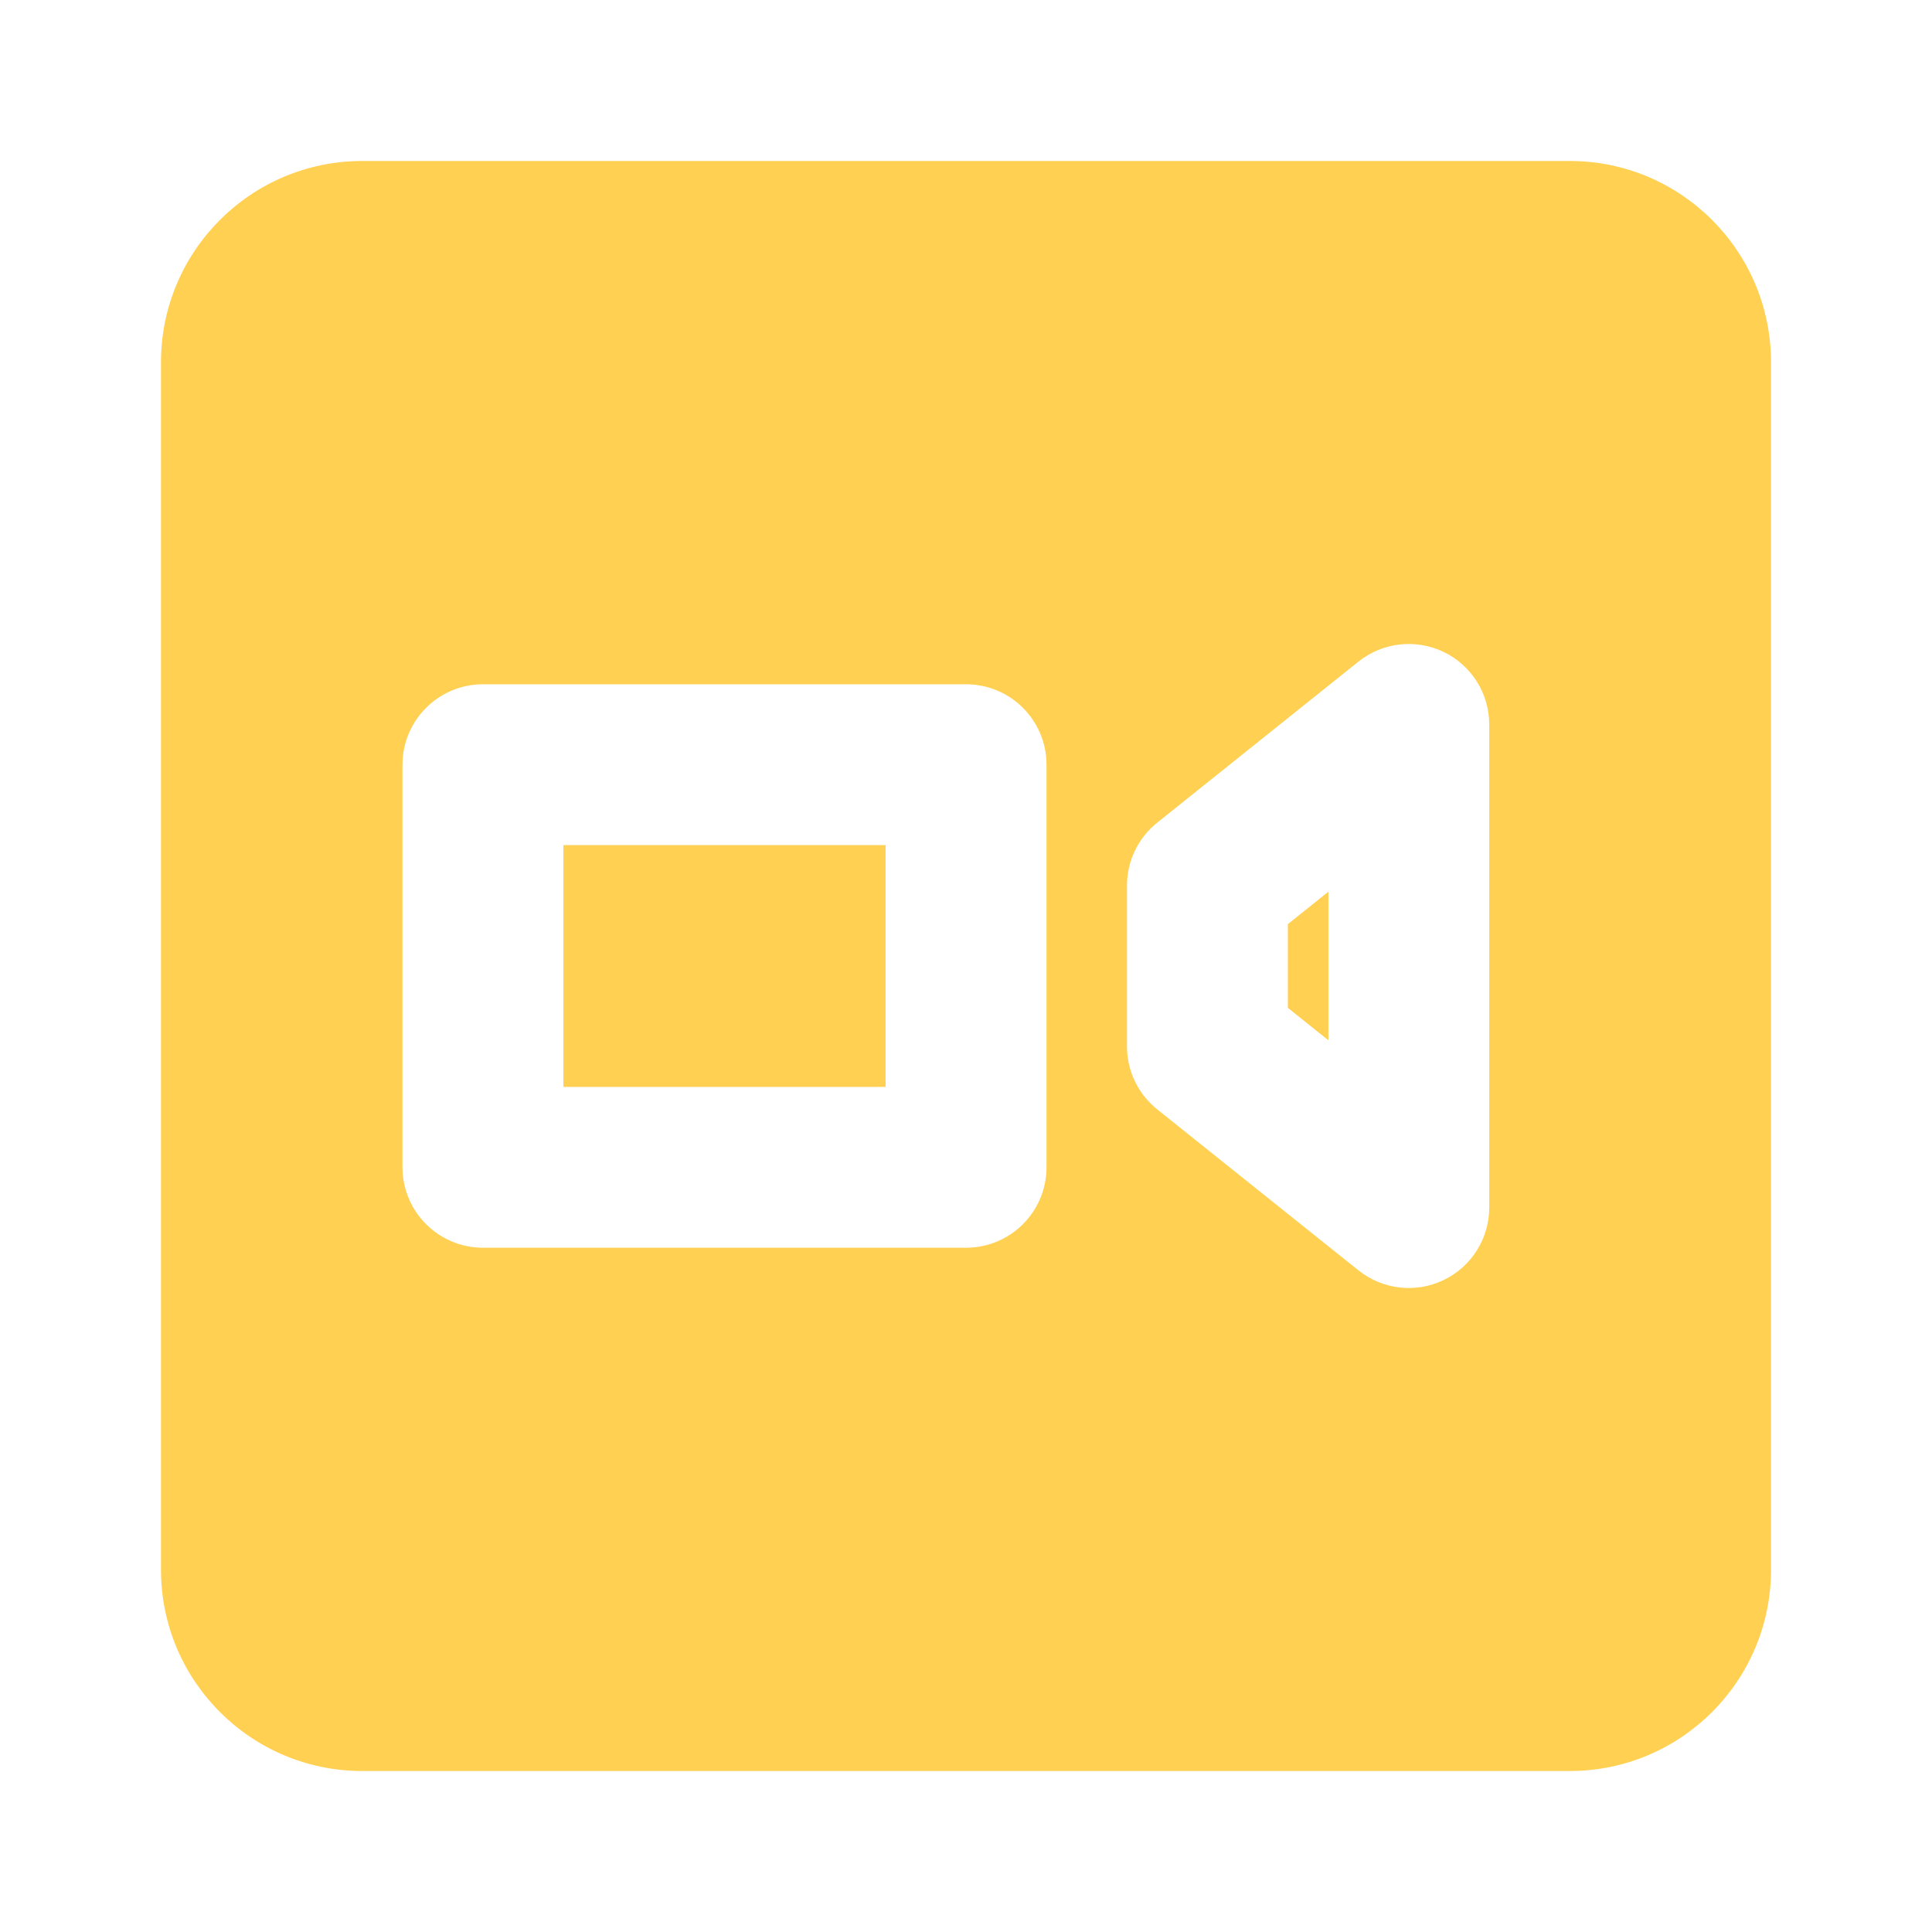 <svg width="40" height="40" viewBox="0 0 40 40" fill="none" xmlns="http://www.w3.org/2000/svg">
<g id="icon/facetime">
<g id="Vector">
<path d="M26.667 19.134V20.866L27.5 21.532V18.468L26.667 19.134Z" fill="#FFD051"/>
<path d="M11.667 22.5V17.5H18.333V22.5H11.667Z" fill="#FFD051"/>
<path fill-rule="evenodd" clip-rule="evenodd" d="M3.333 7.5C3.333 5.199 5.199 3.333 7.5 3.333H32.5C34.801 3.333 36.667 5.199 36.667 7.5V32.5C36.667 34.801 34.801 36.667 32.5 36.667H7.5C5.199 36.667 3.333 34.801 3.333 32.5V7.5ZM29.889 13.498C30.466 13.775 30.833 14.359 30.833 15V25C30.833 25.641 30.466 26.225 29.889 26.502C29.311 26.78 28.626 26.702 28.125 26.301L23.959 22.968C23.564 22.652 23.333 22.173 23.333 21.667V18.333C23.333 17.827 23.564 17.348 23.959 17.032L28.125 13.698C28.626 13.298 29.311 13.22 29.889 13.498ZM26.667 20.866V19.134L27.5 18.468V21.532L26.667 20.866ZM8.333 15.833C8.333 14.913 9.08 14.167 10 14.167H20C20.921 14.167 21.667 14.913 21.667 15.833V24.167C21.667 25.087 20.921 25.833 20 25.833H10C9.08 25.833 8.333 25.087 8.333 24.167V15.833ZM11.667 22.5V17.5H18.333V22.5H11.667Z" fill="#FFD051"/>
</g>
</g>
</svg>
